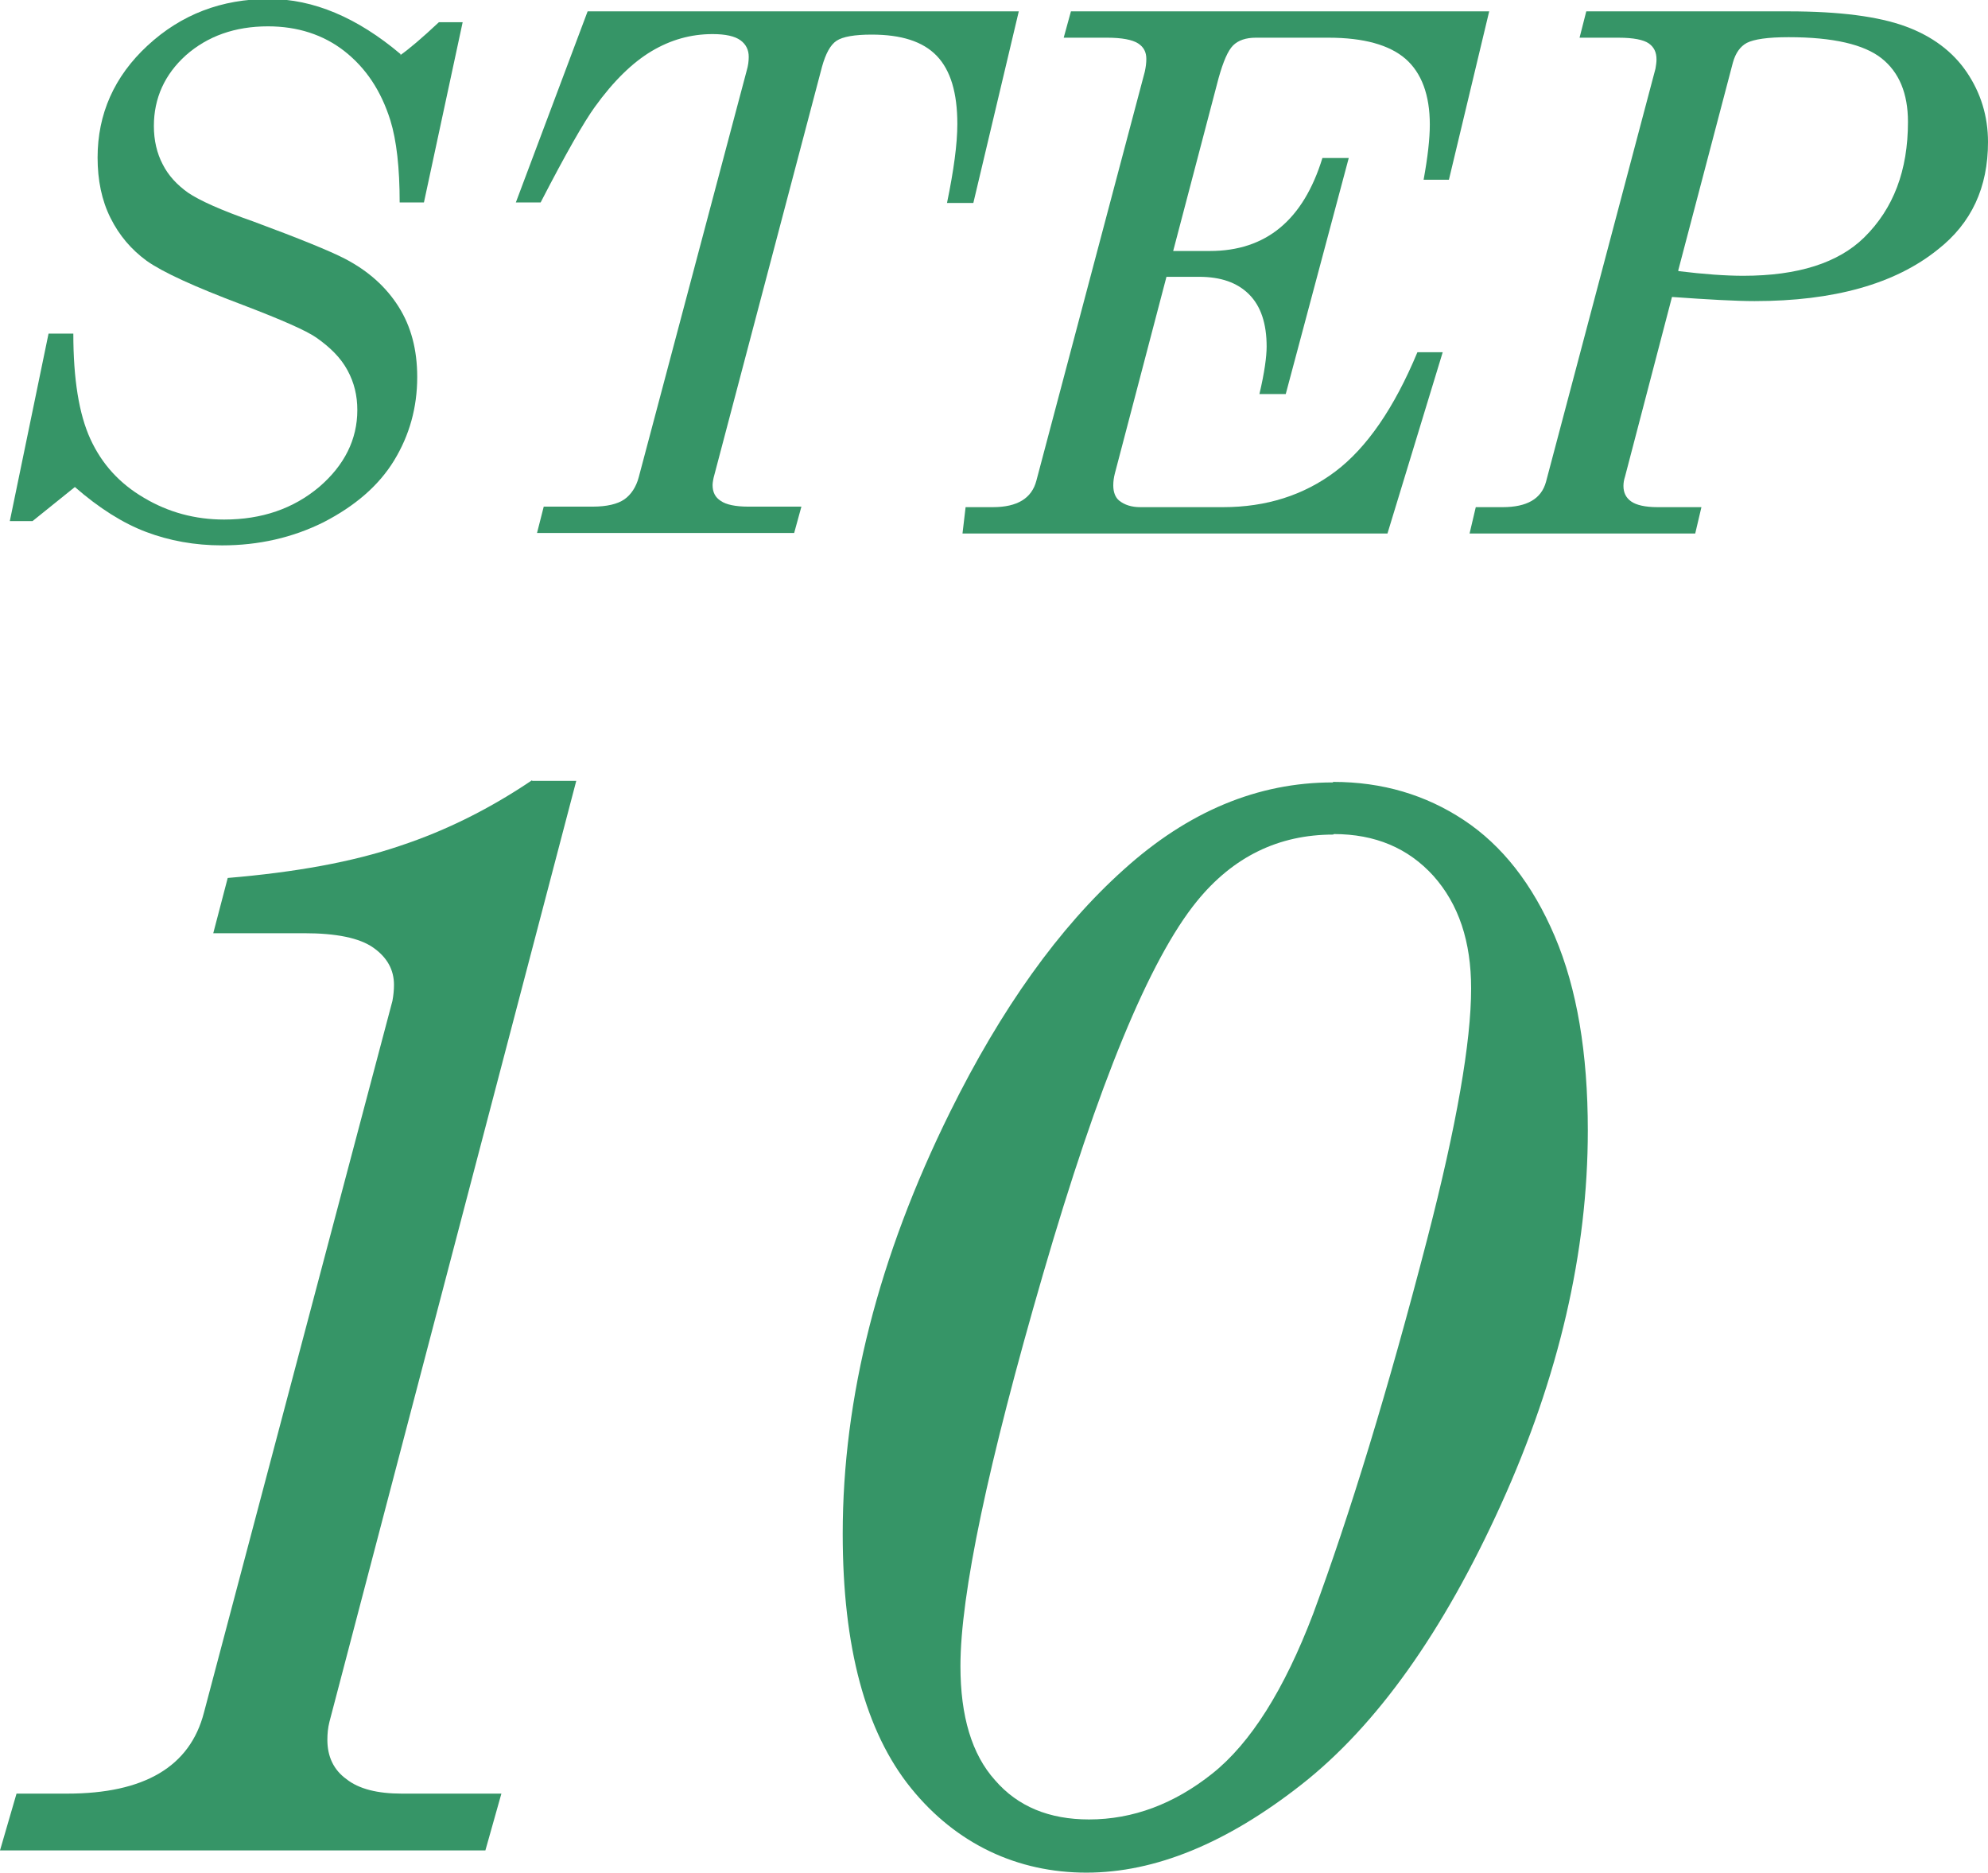 <?xml version="1.0" encoding="UTF-8"?><svg id="_レイヤー_2" xmlns="http://www.w3.org/2000/svg" width="38.5" height="36.26" viewBox="0 0 38.5 36.26"><defs><style>.cls-1{fill:#369567;}</style></defs><g id="text"><path class="cls-1" d="M10.31,15.12h.85l-4.78,18.22c-.03.12-.04.23-.04.35,0,.32.12.58.37.76.24.19.6.28,1.07.28h1.93l-.31,1.1H0l.32-1.1h.98c1.49,0,2.38-.52,2.65-1.57l3.65-13.78c.02-.11.03-.21.03-.31,0-.29-.13-.53-.4-.72s-.72-.28-1.34-.28h-1.76l.28-1.07c1.31-.11,2.42-.31,3.33-.62.91-.3,1.76-.73,2.56-1.27Z"/><path class="cls-1" d="M25.82,15.14c.95,0,1.79.25,2.53.74.74.49,1.33,1.24,1.76,2.25s.64,2.26.64,3.76c0,2.35-.56,4.77-1.68,7.24-1.12,2.47-2.41,4.28-3.86,5.42s-2.84,1.71-4.17,1.71-2.52-.55-3.4-1.64-1.32-2.73-1.32-4.92c0-2.64.69-5.36,2.08-8.17.99-2,2.11-3.57,3.36-4.69,1.25-1.13,2.6-1.69,4.05-1.69ZM25.82,16.16c-1.06,0-1.94.43-2.64,1.29-.92,1.13-1.91,3.54-2.98,7.22s-1.6,6.21-1.6,7.59c0,.97.22,1.71.67,2.21.44.51,1.05.76,1.82.76.85,0,1.65-.3,2.39-.89.74-.59,1.39-1.62,1.95-3.09.71-1.92,1.45-4.33,2.21-7.26.57-2.2.85-3.82.85-4.85,0-.91-.24-1.63-.73-2.18-.49-.54-1.13-.81-1.93-.81Z"/><path class="cls-1" d="M7.75,1.07c.17-.12.42-.33.75-.64h.46l-.75,3.49h-.47c0-.67-.06-1.2-.18-1.59-.18-.57-.47-1.01-.89-1.34-.41-.32-.91-.48-1.48-.48-.64,0-1.17.19-1.59.56-.41.37-.62.83-.62,1.37,0,.28.06.53.17.74.11.22.28.4.49.55.22.15.64.34,1.27.56.89.33,1.48.57,1.77.72.46.24.8.55,1.04.93.24.38.36.83.36,1.36,0,.59-.15,1.13-.45,1.62-.3.49-.76.88-1.36,1.19-.6.3-1.26.45-1.97.45-.53,0-1.02-.09-1.47-.26s-.91-.46-1.38-.87l-.82.66H.19l.75-3.63h.48c0,.88.11,1.56.33,2.04s.56.86,1.04,1.14c.47.28.99.42,1.55.42.73,0,1.34-.21,1.84-.63.49-.42.74-.92.74-1.49,0-.28-.06-.53-.19-.77s-.33-.44-.6-.63c-.2-.14-.68-.35-1.44-.64-.93-.35-1.54-.63-1.85-.85-.3-.22-.53-.49-.7-.83s-.25-.73-.25-1.17c0-.84.32-1.57.97-2.17s1.43-.9,2.35-.9c.86,0,1.71.36,2.55,1.07Z"/><path class="cls-1" d="M11.38.22h8.35l-.88,3.71h-.51c.13-.63.2-1.14.2-1.53,0-.6-.13-1.04-.4-1.32-.27-.28-.69-.41-1.26-.41-.33,0-.56.04-.68.12-.12.08-.21.25-.28.5l-2.1,7.96s-.02.09-.02.14c0,.14.05.24.16.31.1.07.28.11.53.11h1.03l-.14.51h-4.98l.13-.51h.95c.27,0,.48-.05.61-.14.13-.09.23-.24.28-.43l2.09-7.87c.03-.1.04-.19.04-.27,0-.13-.05-.24-.16-.32-.11-.08-.29-.12-.54-.12-.42,0-.81.11-1.18.33-.37.22-.74.58-1.1,1.08-.21.29-.56.9-1.05,1.85h-.48L11.38.22Z"/><path class="cls-1" d="M20.74.22h8.1l-.78,3.26h-.49c.08-.44.12-.79.12-1.07,0-.57-.16-1-.47-1.27-.31-.27-.81-.41-1.49-.41h-1.41c-.19,0-.34.05-.44.15-.1.1-.19.31-.28.63l-.88,3.35h.71c1.09,0,1.81-.6,2.18-1.8h.51l-1.22,4.57h-.51c.1-.42.14-.73.14-.92,0-.44-.11-.78-.34-1.01-.23-.23-.55-.34-.97-.34h-.63l-1,3.81c-.02.08-.03.15-.03.23,0,.13.04.23.11.29.11.09.25.13.41.13h1.61c.83,0,1.56-.23,2.17-.69.61-.46,1.14-1.23,1.59-2.31h.49l-1.07,3.51h-8.23l.06-.51h.53c.47,0,.75-.17.84-.51l2.1-7.92c.02-.09.03-.17.03-.25,0-.13-.05-.23-.16-.3s-.31-.11-.6-.11h-.84l.14-.51Z"/><path class="cls-1" d="M30.72.22h3.92c.99,0,1.74.1,2.26.29s.92.49,1.19.89.41.85.41,1.35c0,.88-.32,1.57-.97,2.08-.83.67-2.02,1-3.55,1-.36,0-.9-.03-1.6-.08l-.91,3.48c-.02.06-.03.12-.03.18,0,.13.05.23.15.3s.27.11.51.11h.85l-.12.51h-4.37l.12-.51h.52c.47,0,.75-.16.84-.49l2.12-8c.01-.06.02-.12.02-.18,0-.14-.05-.24-.15-.31-.1-.07-.3-.11-.58-.11h-.76l.13-.51ZM32.51,5.25c.49.06.91.09,1.25.09,1.06,0,1.84-.25,2.34-.74.57-.56.85-1.3.85-2.24,0-.55-.17-.96-.51-1.23-.34-.27-.94-.41-1.8-.41-.41,0-.67.04-.81.11-.13.07-.22.2-.27.38l-1.06,4.03Z"/></g></svg>